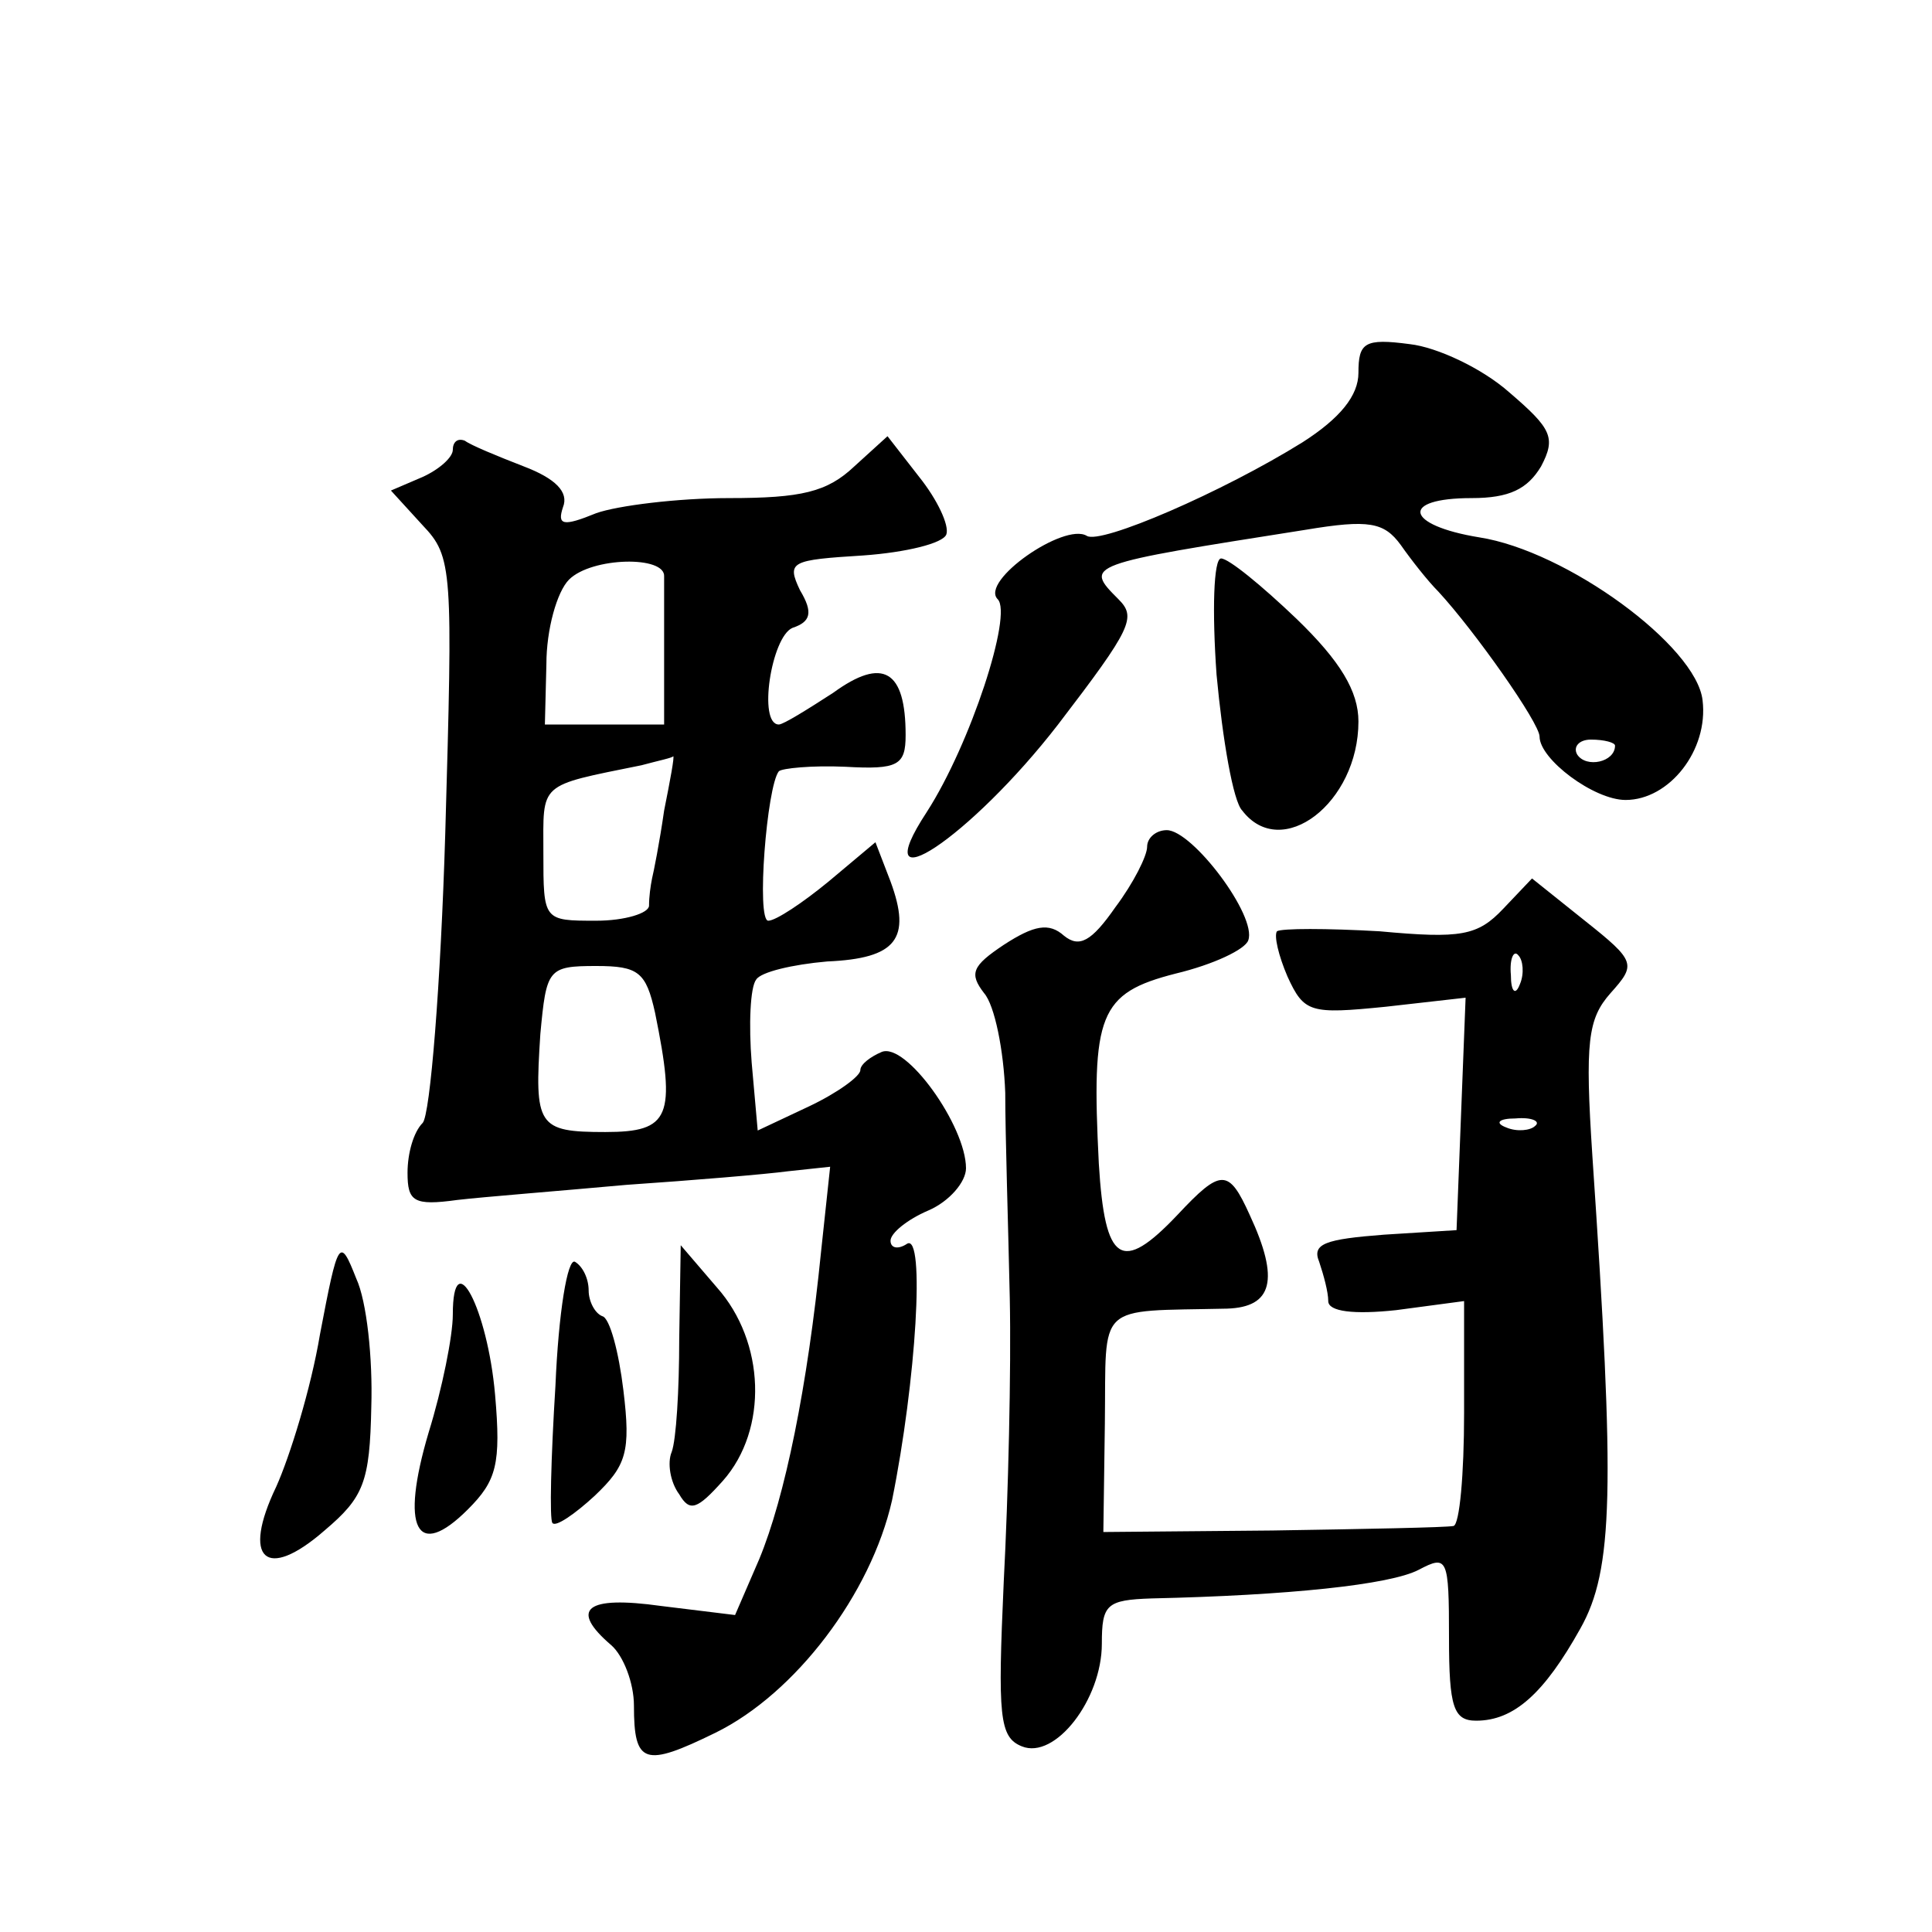 <?xml version="1.0" standalone="no"?>
<!DOCTYPE svg PUBLIC "-//W3C//DTD SVG 20010904//EN"
 "http://www.w3.org/TR/2001/REC-SVG-20010904/DTD/svg10.dtd">
<svg version="1.0" xmlns="http://www.w3.org/2000/svg"
 width="128pt" height="128pt" viewBox="0 0 128 128"
 preserveAspectRatio="xMidYMid meet">
<g transform="translate(0,128) scale(0.1,-0.1)"
fill="#0" stroke="none">
<path d="M900 1033 c0 -15 -12 -30 -37 -46 -53 -33 -134 -68 -143 -62 -15 9 -71
-30 -59 -42 10 -10 -18 -96 -47 -141 -42 -64 29 -17 87 58 49 64 52 71 40 83 -23
23 -22 23 124 46 42 7 52 5 63 -10 7 -10 18 -24 25 -31 24 -26 67 -87 67 -96 0
-15 36 -42 57 -42 29 0 55 33 51 66 -4 36 -90 99 -148 108 -49 8 -53 26 -5 26 25
0 37 6 46 21 10 19 7 25 -21 49 -18 16 -48 30 -66 32 -30 4 -34 1 -34 -19z m170
-247 c0 -11 -19 -15 -25 -6 -3 5 1 10 9 10 9 0 16 -2 16 -4z M300 982 c0 -5 -9
-13 -20 -18 l-21 -9 21 -23 c20 -21 20 -29 15 -204 -3 -100 -10 -187 -15 -192 -6
-6 -10 -20 -10 -33 0 -19 4 -22 33 -18 17 2 68 6 112 10 44 3 92 7 107 9 l28 3
-6 -56 c-9 -90 -24 -163 -41 -204 l-16 -37 -49 6 c-50 7 -61 -2 -33 -26 8 -7 15
-25 15 -40 0 -39 7 -41 54 -18 53 26 103 92 117 154 16 79 22 177 10 170 -6 -4
-11 -3 -11 2 0 5 11 14 25 20 14 6 25 19 25 28 0 28 -40 84 -56 77 -7 -3 -14 -8
-14 -12 0 -4 -15 -15 -34 -24 l-34 -16 -4 45 c-2 25 -1 50 3 55 3 5 24 10 47 12
46 2 56 15 42 53 l-10 26 -31 -26 c-17 -14 -35 -26 -40 -26 -8 0 -1 89 7 99 2 2
22 4 44 3 35 -2 40 1 40 21 0 43 -15 52 -48 28 -17 -11 -33 -21 -36 -21 -14 0 -5
58 9 64 12 4 14 10 5 25 -9 19 -6 20 42 23 28 2 53 8 55 14 2 6 -6 23 -18 38 l-21
27 -22 -20 c-18 -17 -35 -21 -83 -21 -34 0 -74 -5 -88 -10 -22 -9 -26 -8 -22 4
4 10 -5 19 -26 27 -18 7 -35 14 -39 17 -5 2 -8 -1 -8 -6z m140 -84 c0 -5 0 -28
0 -53 l0 -45 -39 0 -40 0 1 40 c0 23 7 48 15 56 15 15 64 16 63 2z m0 -155 c-3
-21 -7 -41 -8 -45 -1 -5 -2 -12 -2 -18 0 -5 -16 -10 -35 -10 -35 0 -35 0 -35 45
0 47 -4 44 65 58 11 3 21 5 21 6 1 0 -2 -16 -6 -36z m-6 -134 c14 -69 10 -79 -33
-79 -45 0 -47 4 -43 65 4 43 5 45 37 45 28 0 33 -4 39 -31z M806 833 c4 -43 11
-84 17 -90 26 -34 77 5 77 59 0 20 -12 40 -41 68 -23 22 -45 40 -50 40 -5 0 -6
-35 -3 -77z M760 719 c0 -6 -9 -24 -21 -40 -16 -23 -24 -27 -34 -19 -10 9 -20 7
-40 -6 -21 -14 -23 -19 -13 -32 7 -8 13 -38 14 -66 0 -28 2 -89 3 -136 1 -47 -1
-131 -4 -188 -4 -89 -3 -103 12 -109 22 -9 53 31 53 68 0 26 3 29 33 30 90 2 158
9 177 19 19 10 20 8 20 -45 0 -46 3 -55 18 -55 25 0 45 18 69 61 22 39 23 92 8
313 -5 76 -3 91 12 108 17 19 17 21 -17 48 l-35 28 -19 -20 c-17 -18 -28 -20 -82
-15 -35 2 -65 2 -68 0 -2 -3 1 -16 7 -30 11 -24 15 -25 65 -20 l53 6 -3 -77 -3
-77 -48 -3 c-39 -3 -48 -6 -43 -18 3 -9 6 -20 6 -26 0 -7 17 -9 45 -6 l45 6 0 -74
c0 -41 -3 -74 -7 -75 -5 -1 -58 -2 -120 -3 l-112 -1 1 72 c1 81 -7 74 81 76 30
1 35 19 15 62 -14 31 -19 31 -48 0 -37 -39 -48 -32 -52 34 -5 99 0 113 51 126 25
6 46 16 48 22 6 16 -37 73 -54 73 -7 0 -13 -5 -13 -11z m247 -91 c-3 -8 -6 -5 -6
6 -1 11 2 17 5 13 3 -3 4 -12 1 -19z m10 -94 c-3 -3 -12 -4 -19 -1 -8 3 -5 6 6
6 11 1 17 -2 13 -5z M212 396 c-6 -36 -20 -81 -29 -101 -23 -48 -7 -63 32 -29 26
22 30 32 31 82 1 32 -3 70 -10 85 -11 28 -12 26 -24 -37z M368 362 c-3 -48 -4 -89
-2 -91 2 -3 15 6 28 18 21 20 24 29 19 70 -3 25 -9 48 -14 49 -5 2 -9 10 -9 17
0 8 -4 16 -9 19 -5 3 -11 -34 -13 -82z M450 393 c0 -34 -2 -67 -5 -75 -3 -7 -1
-20 5 -28 7 -12 12 -10 29 9 30 34 28 92 -4 128 l-24 28 -1 -62z M300 409 c0 -14
-7 -49 -16 -78 -19 -64 -8 -85 26 -51 19 19 22 30 18 76 -5 57 -28 101 -28 53z"/>
</g>
</svg>
